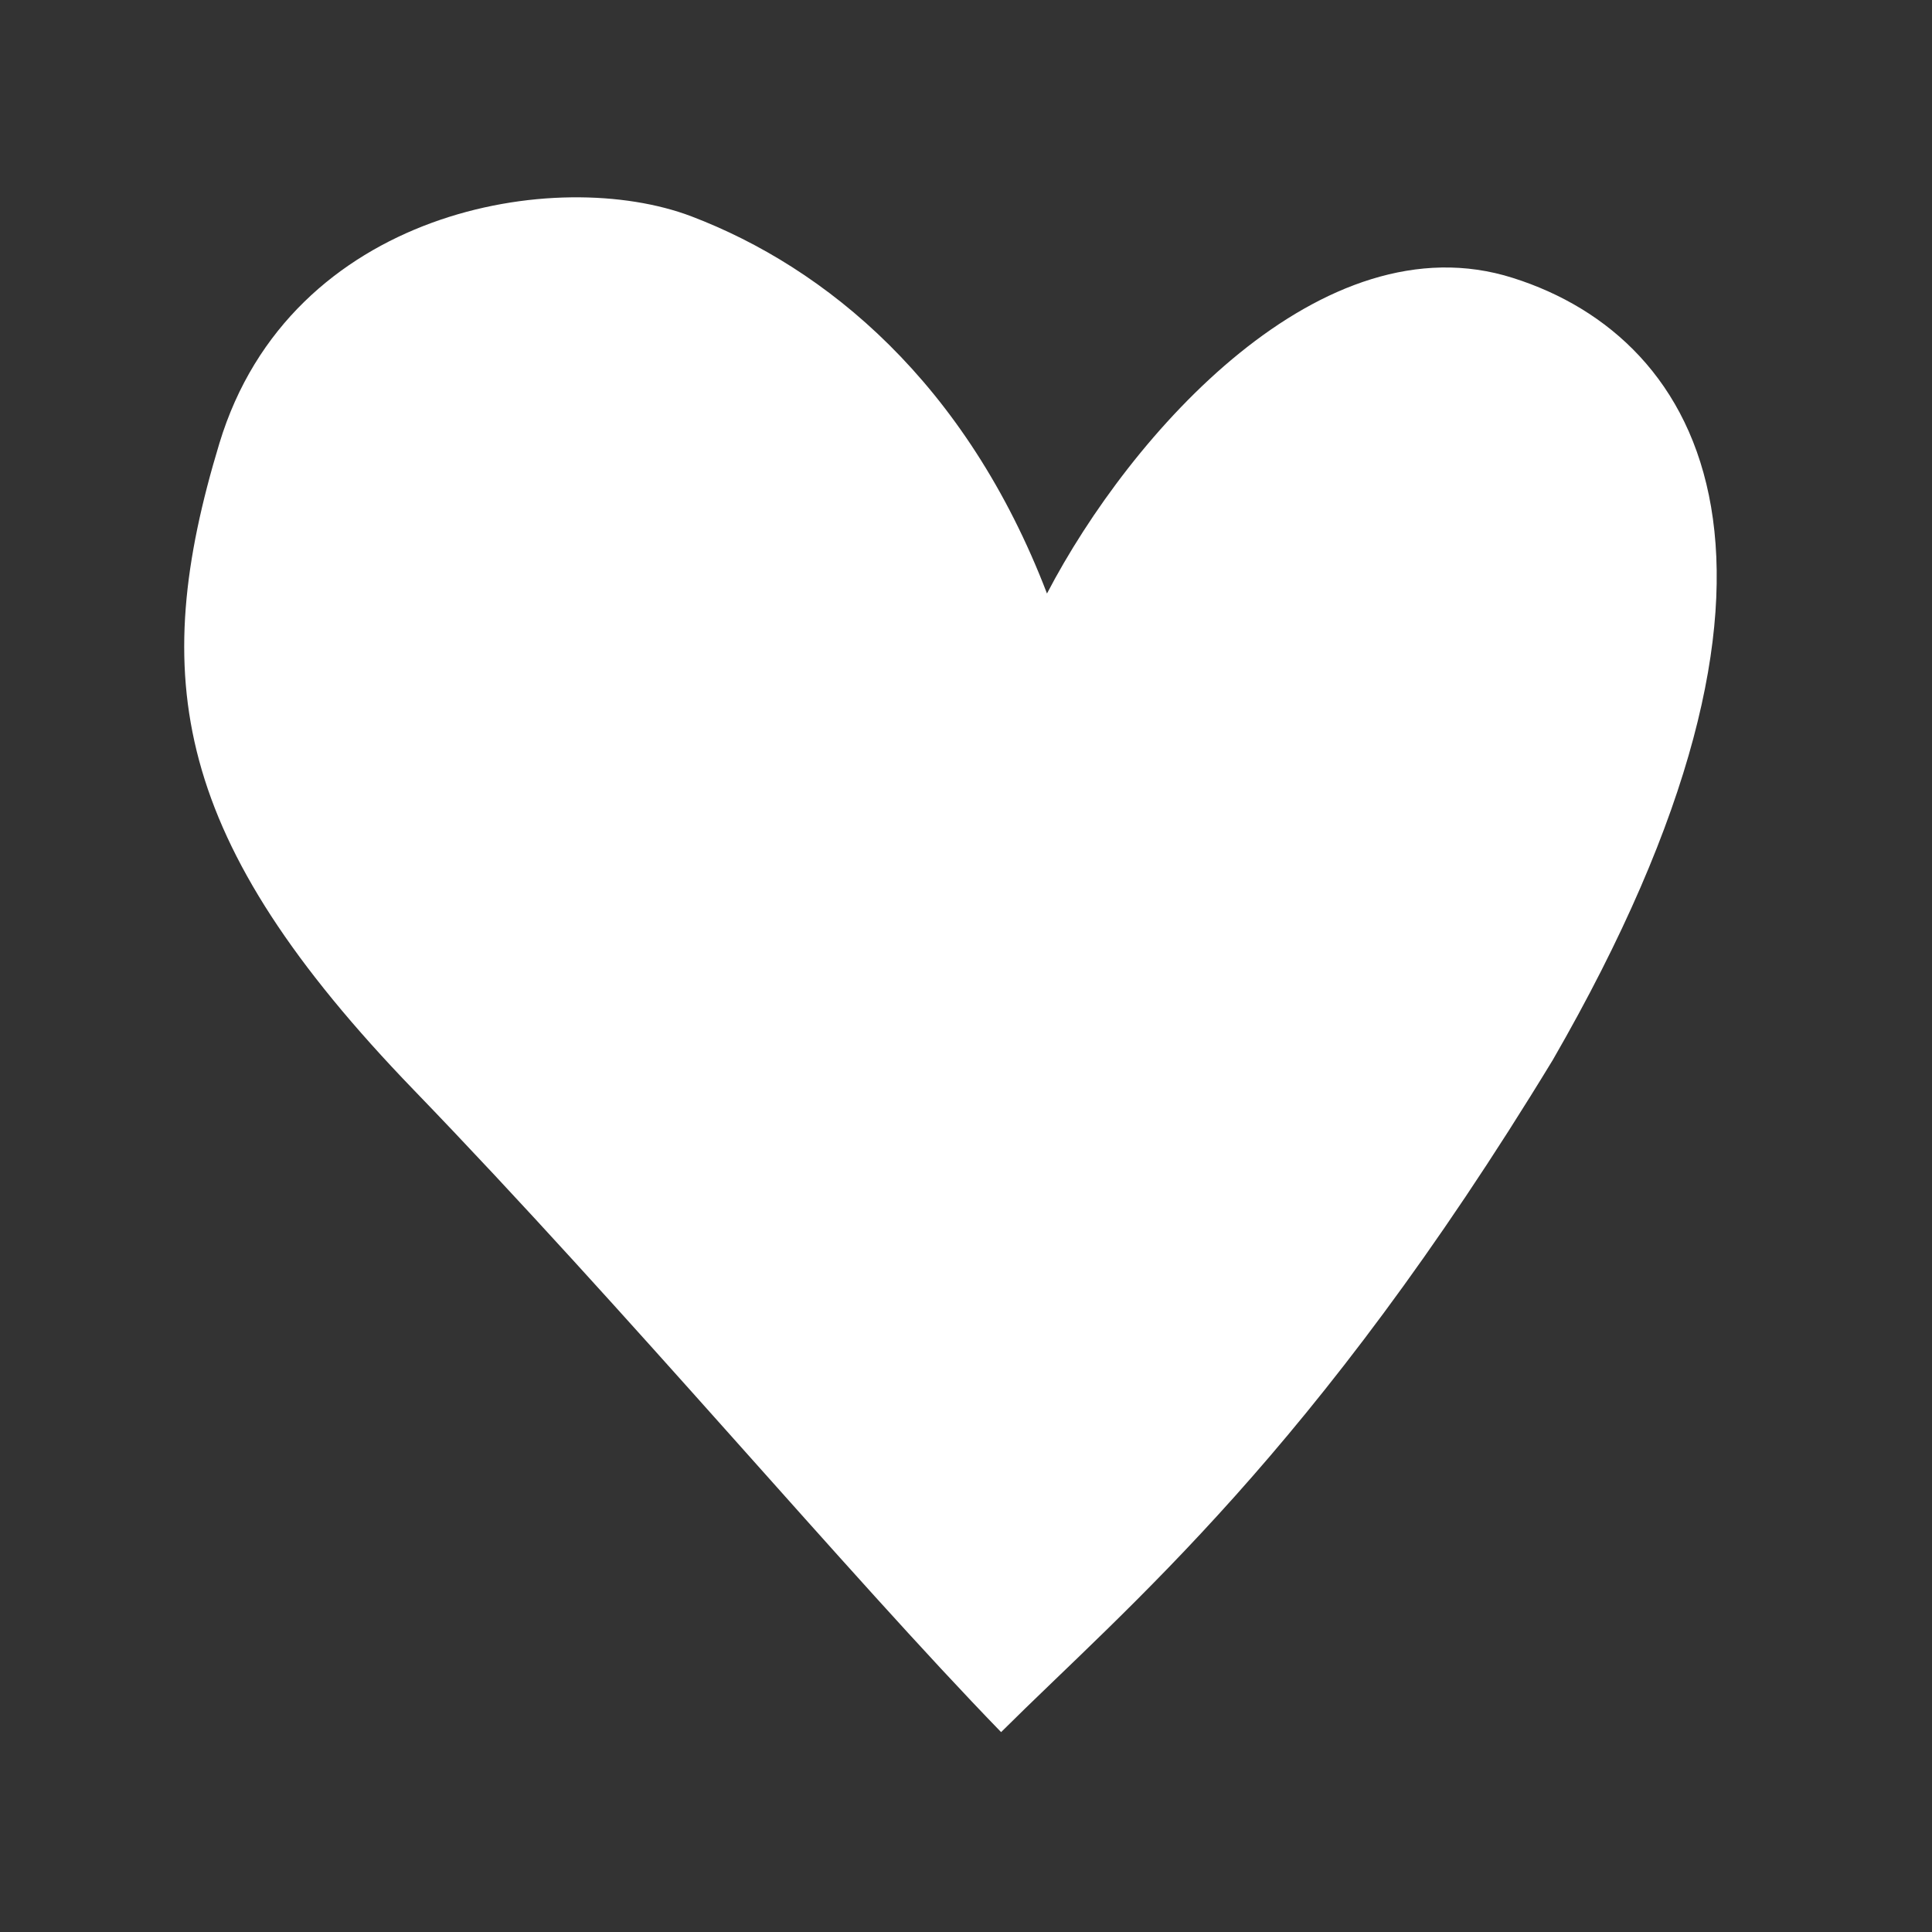 <svg width="24" height="24" viewBox="0 0 24 24" fill="none" xmlns="http://www.w3.org/2000/svg">
<rect x="0" y="0" width="24" height="24" fill="#333333" stroke="none"/>
<path d="M18.795 3.453C16.424 2.698 14.042 5.386 13.006 7.373C12 4.748 10.256 3.323 8.59 2.688C6.924 2.054 3.607 2.595 2.725 5.508C1.843 8.421 2.131 10.424 5.141 13.541C7.801 16.295 10.532 19.555 12.436 21.517C14.016 19.945 16.313 18.063 19.29 13.166C22.819 7.049 21.168 4.204 18.795 3.453Z" fill="white"/>
</svg>
